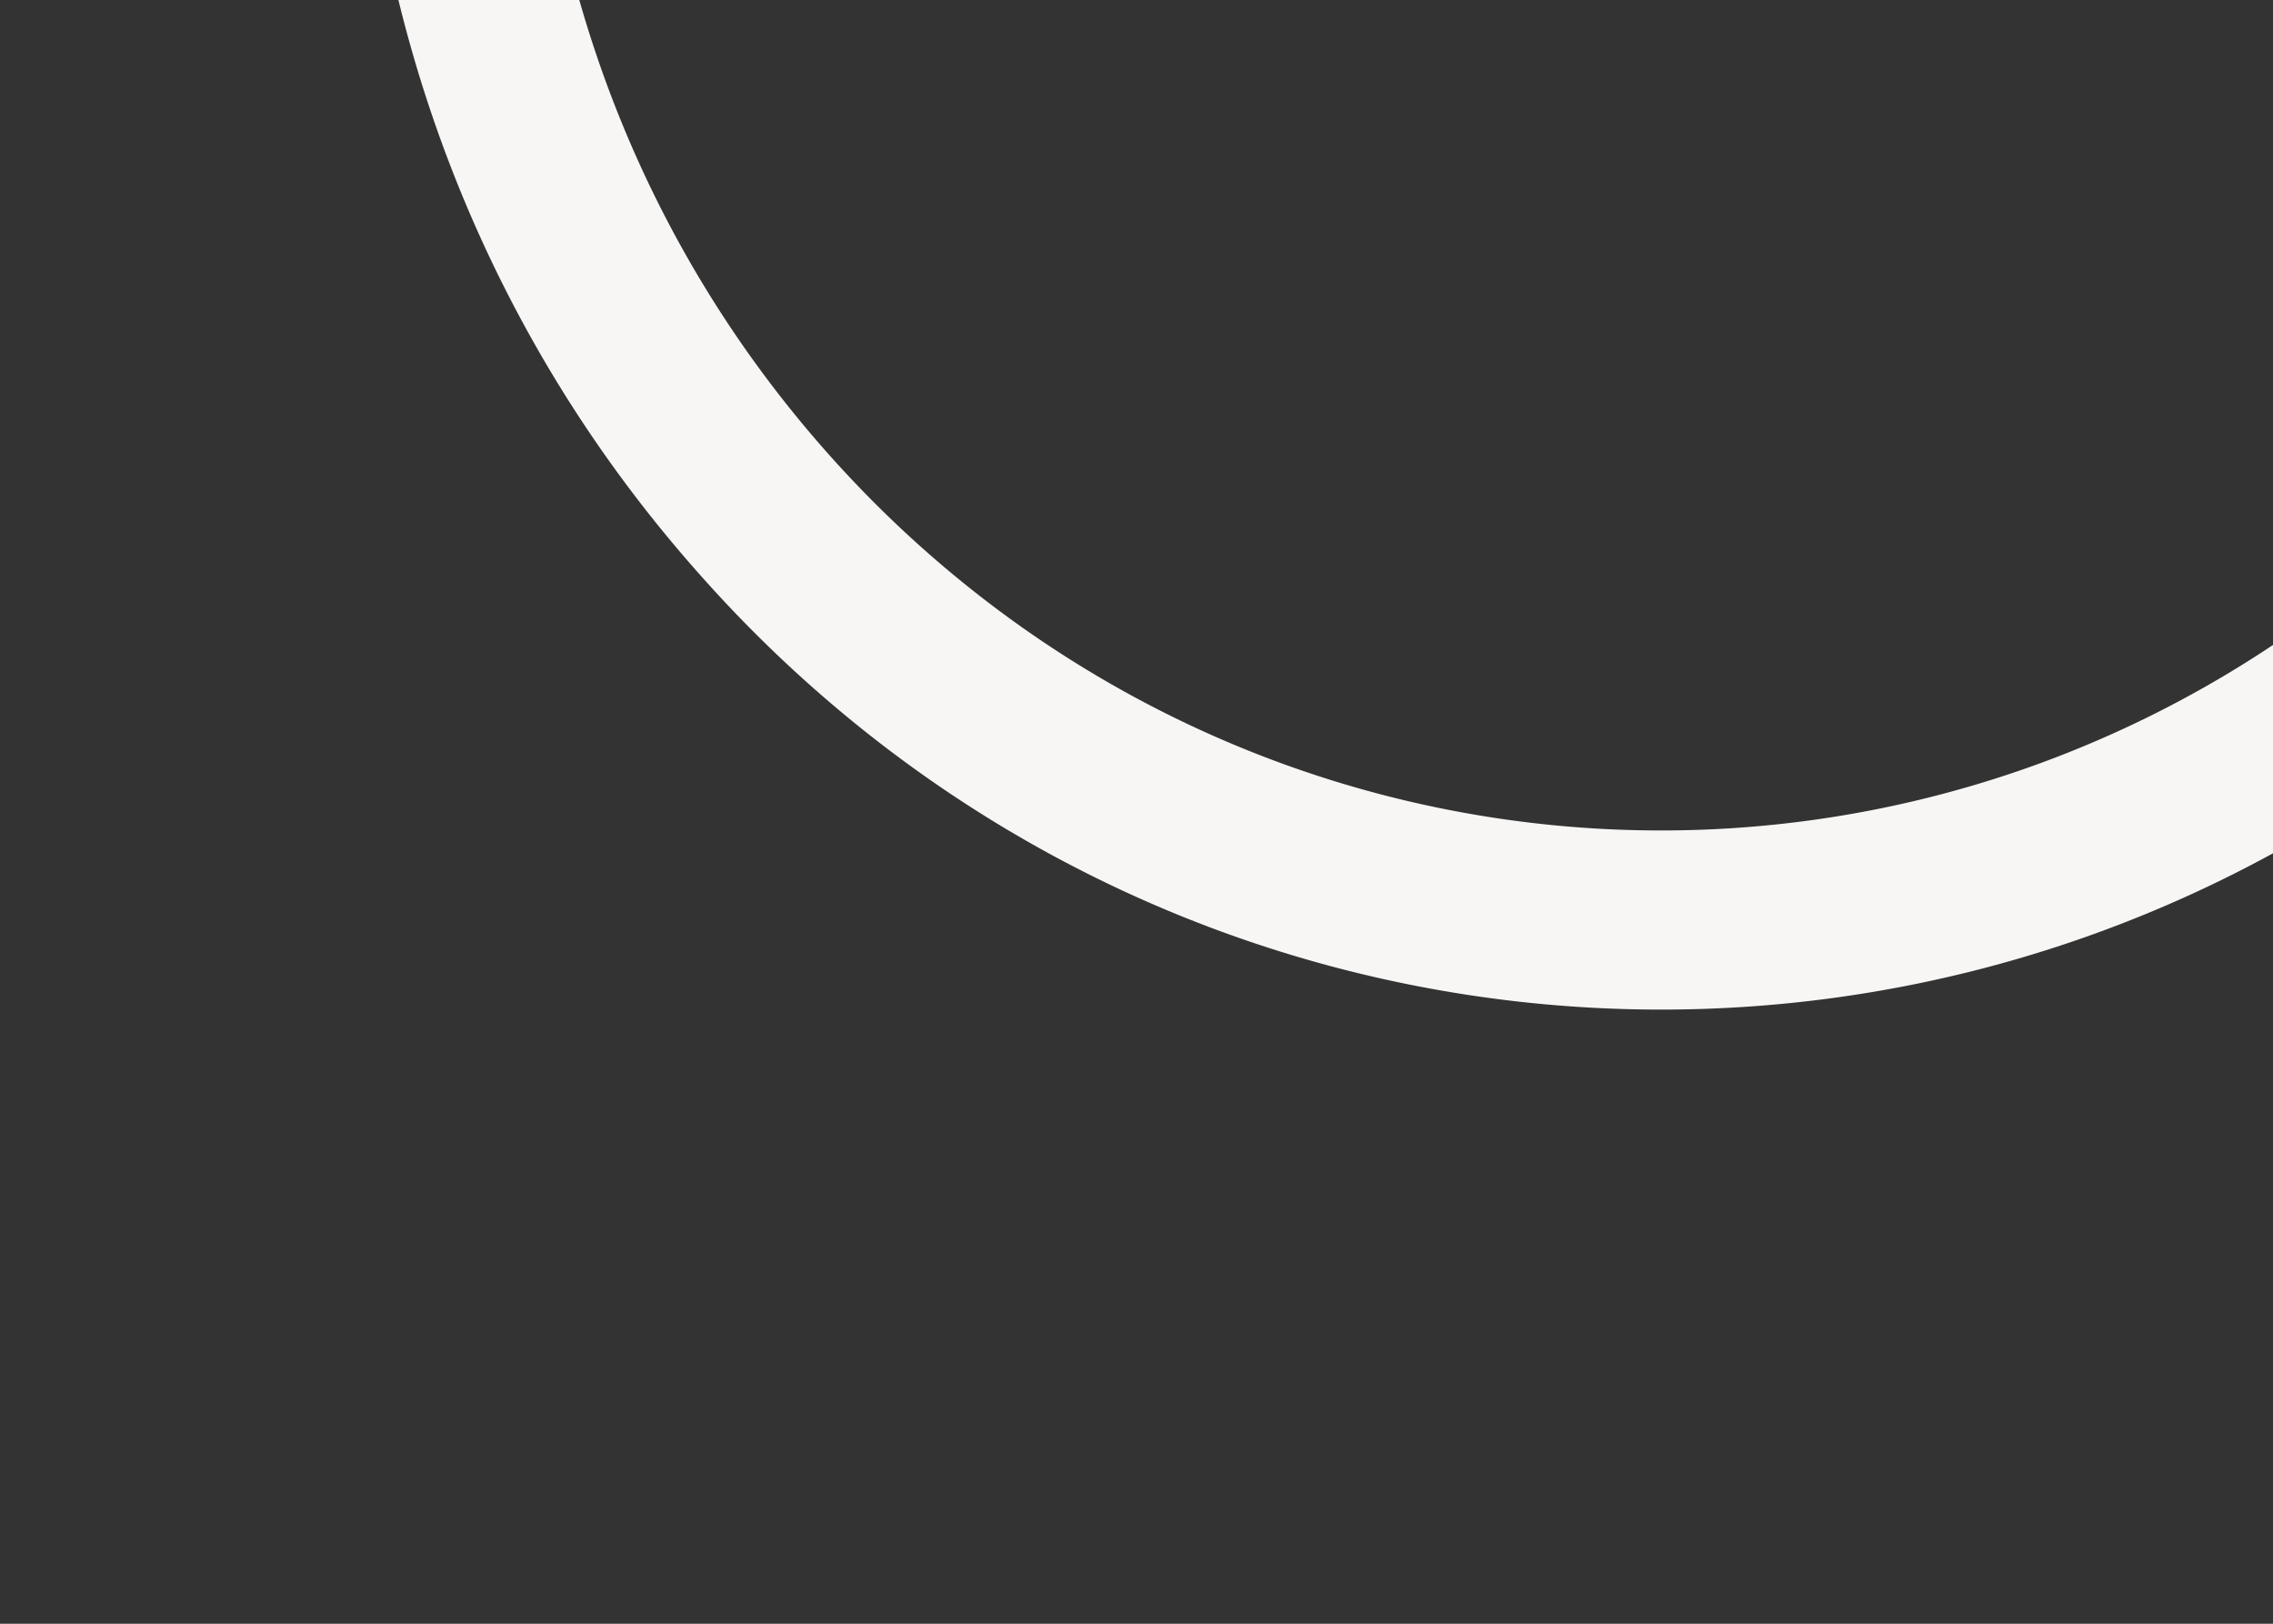 <svg xmlns="http://www.w3.org/2000/svg" xmlns:xlink="http://www.w3.org/1999/xlink" width="350" height="250" viewBox="0 0 350 250">
  <rect x="0" y="0" width="350" height="250" fill="#333333" stroke="none"/>
  <defs>
    <clipPath id="clip-path">
      <rect id="Rectangle_2130" data-name="Rectangle 2130" width="350" height="250" rx="10" transform="translate(132 5522)" fill="#073852"/>
    </clipPath>
  </defs>
  <g id="Mask_Group_344" data-name="Mask Group 344" transform="translate(-132 -5522)" clip-path="url(#clip-path)">
    <g id="Group_2030" data-name="Group 2030" transform="translate(293.784 5823.188) rotate(-120)">
      <path id="Path_2865" data-name="Path 2865" d="M29.126,301.177C-28.126,204.959,5.063,81.992,102.988,27.413,200.911-27.49,327.179,6.221,384.1,102.436a196.356,196.356,0,0,1,24.305,140.117,13.534,13.534,0,0,1-16.2,10.285A13.77,13.77,0,0,1,381.167,236.9,171.143,171.143,0,0,0,360.28,115.6C310.728,32.383,201.407,3.3,116.717,50.816S3.393,204.475,52.945,287.691c21.763,36.731,56.751,64.458,97.638,78.281a13.326,13.326,0,0,1,8.719,17.22,13.522,13.522,0,0,1-17.542,8.334C94.558,375.725,54.239,343.758,29.126,301.177Z" transform="translate(123.254 1.373) rotate(18)" fill="#f7f6f4"/>
    </g>
  </g>
</svg>
